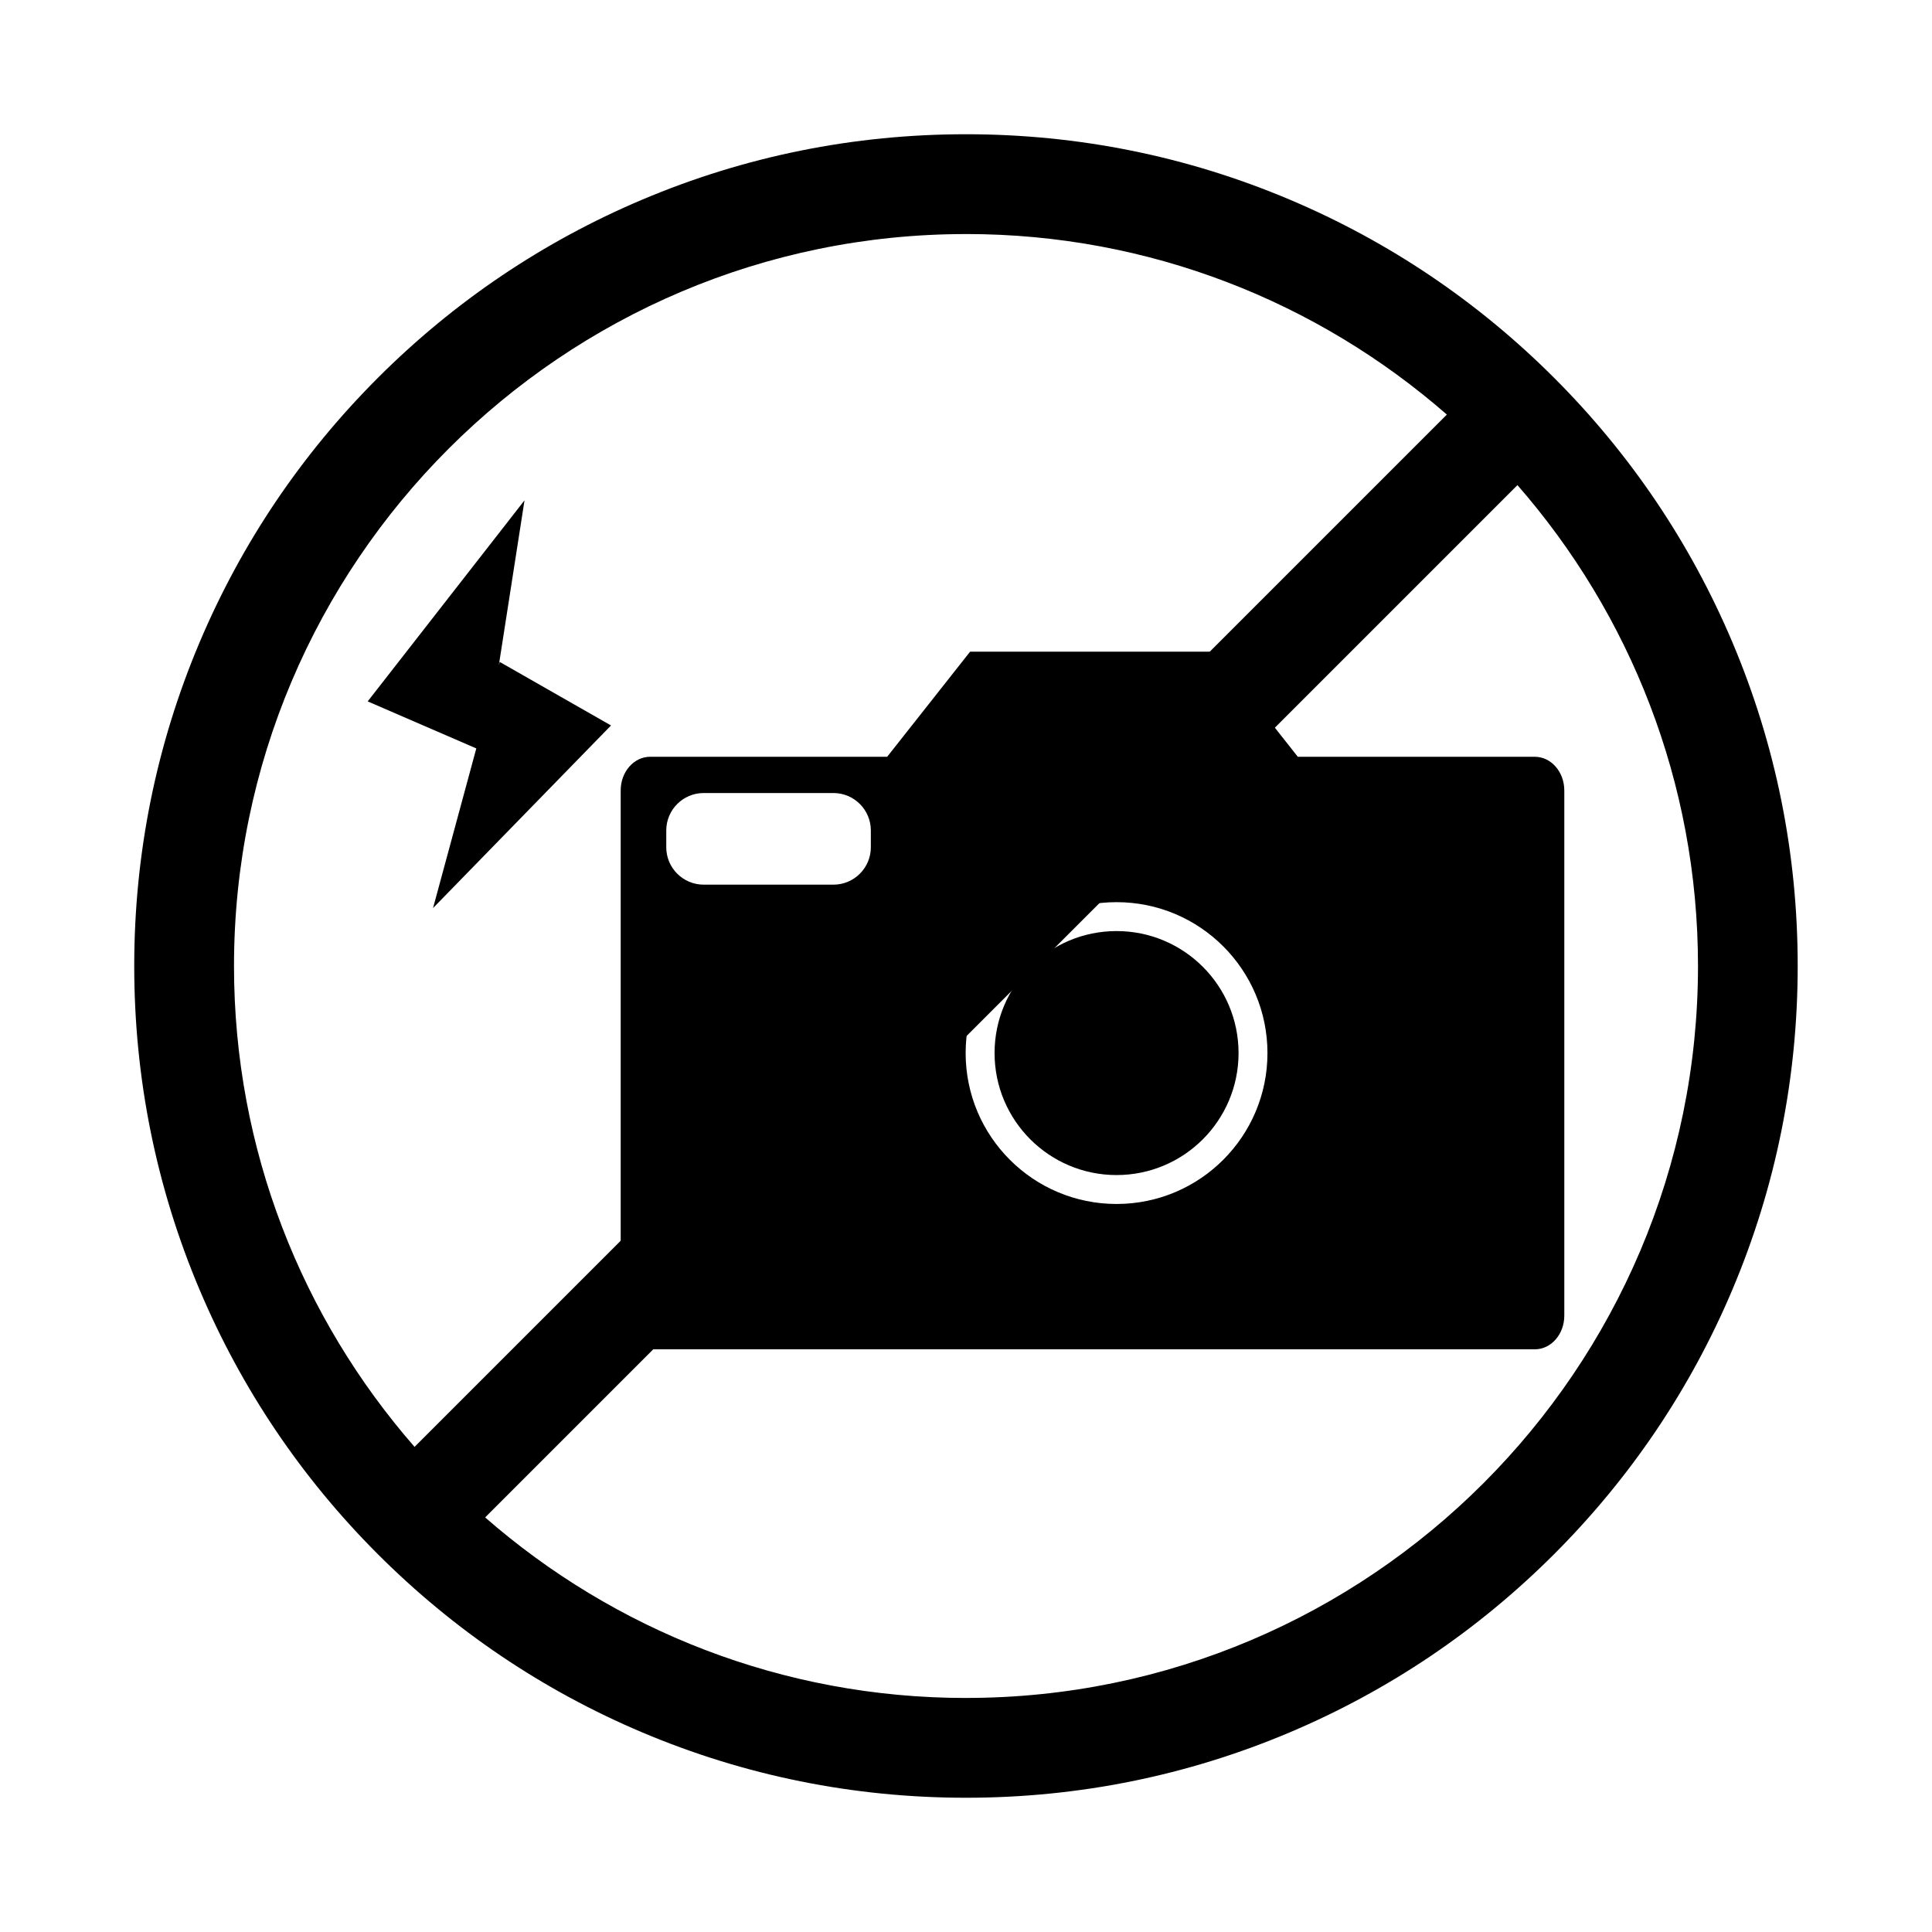 <?xml version="1.0" encoding="UTF-8"?>
<!-- Uploaded to: SVG Repo, www.svgrepo.com, Generator: SVG Repo Mixer Tools -->
<svg fill="#000000" width="800px" height="800px" version="1.1" viewBox="144 144 512 512" xmlns="http://www.w3.org/2000/svg">
 <g>
  <path d="m472.23 423.07c0 17.855-14.477 32.332-32.332 32.332s-32.328-14.477-32.328-32.332c0-17.855 14.473-32.328 32.328-32.328s32.332 14.473 32.332 32.328"/>
  <path d="m550.75 344.55h-62.82l-21.977-27.855h-64.863l-21.977 27.855h-62.816c-4.312 0-7.809 3.996-7.809 8.922v139.19c0 4.934 3.492 8.922 7.809 8.922h234.45c4.309 0 7.809-3.996 7.809-8.922v-139.18c0-4.934-3.504-8.926-7.809-8.926zm-175.97 23.98c0 5.477-4.438 9.914-9.922 9.914h-34.371c-5.481 0-9.922-4.438-9.922-9.914v-4.449c0-5.477 4.438-9.922 9.922-9.922h34.371c5.481 0 9.922 4.445 9.922 9.922zm65.117 94.535c-22.094 0-39.992-17.91-39.992-39.992 0-22.094 17.906-39.992 39.992-39.992 22.086 0 39.992 17.906 39.992 39.992 0 22.082-17.906 39.992-39.992 39.992z"/>
  <path d="m276.19 320.33 6.812-43.738-41.562 53.285 28.785 12.465-11.465 42.305 47.164-48.391-29.488-16.832z"/>
  <path d="m603.1 314.2c-11.105-26.25-26.992-49.82-47.23-70.059-20.242-20.238-43.812-36.129-70.059-47.23-27.188-11.504-56.059-17.336-85.809-17.336s-58.625 5.832-85.805 17.332c-26.25 11.105-49.82 26.992-70.059 47.23-20.238 20.242-36.129 43.812-47.23 70.059-11.504 27.184-17.336 56.059-17.336 85.809s5.828 58.625 17.324 85.805c11.105 26.25 26.992 49.82 47.23 70.059 20.242 20.242 43.812 36.129 70.059 47.23 27.188 11.496 56.055 17.324 85.805 17.324s58.625-5.828 85.805-17.324c26.25-11.105 49.82-26.988 70.059-47.23 20.238-20.242 36.129-43.812 47.23-70.059 11.496-27.188 17.324-56.055 17.324-85.805 0.008-29.75-5.809-58.625-17.309-85.805zm-203.1-108.18c48.734 0 93.32 18.066 127.43 47.848l-273.57 273.57c-29.781-34.113-47.848-78.703-47.848-127.43 0-106.96 87.023-193.98 193.98-193.98zm0 387.96c-48.734 0-93.324-18.066-127.43-47.848l273.57-273.57c29.781 34.113 47.848 78.699 47.848 127.43-0.004 106.96-87.027 193.98-193.98 193.98z"/>
 </g>
</svg>